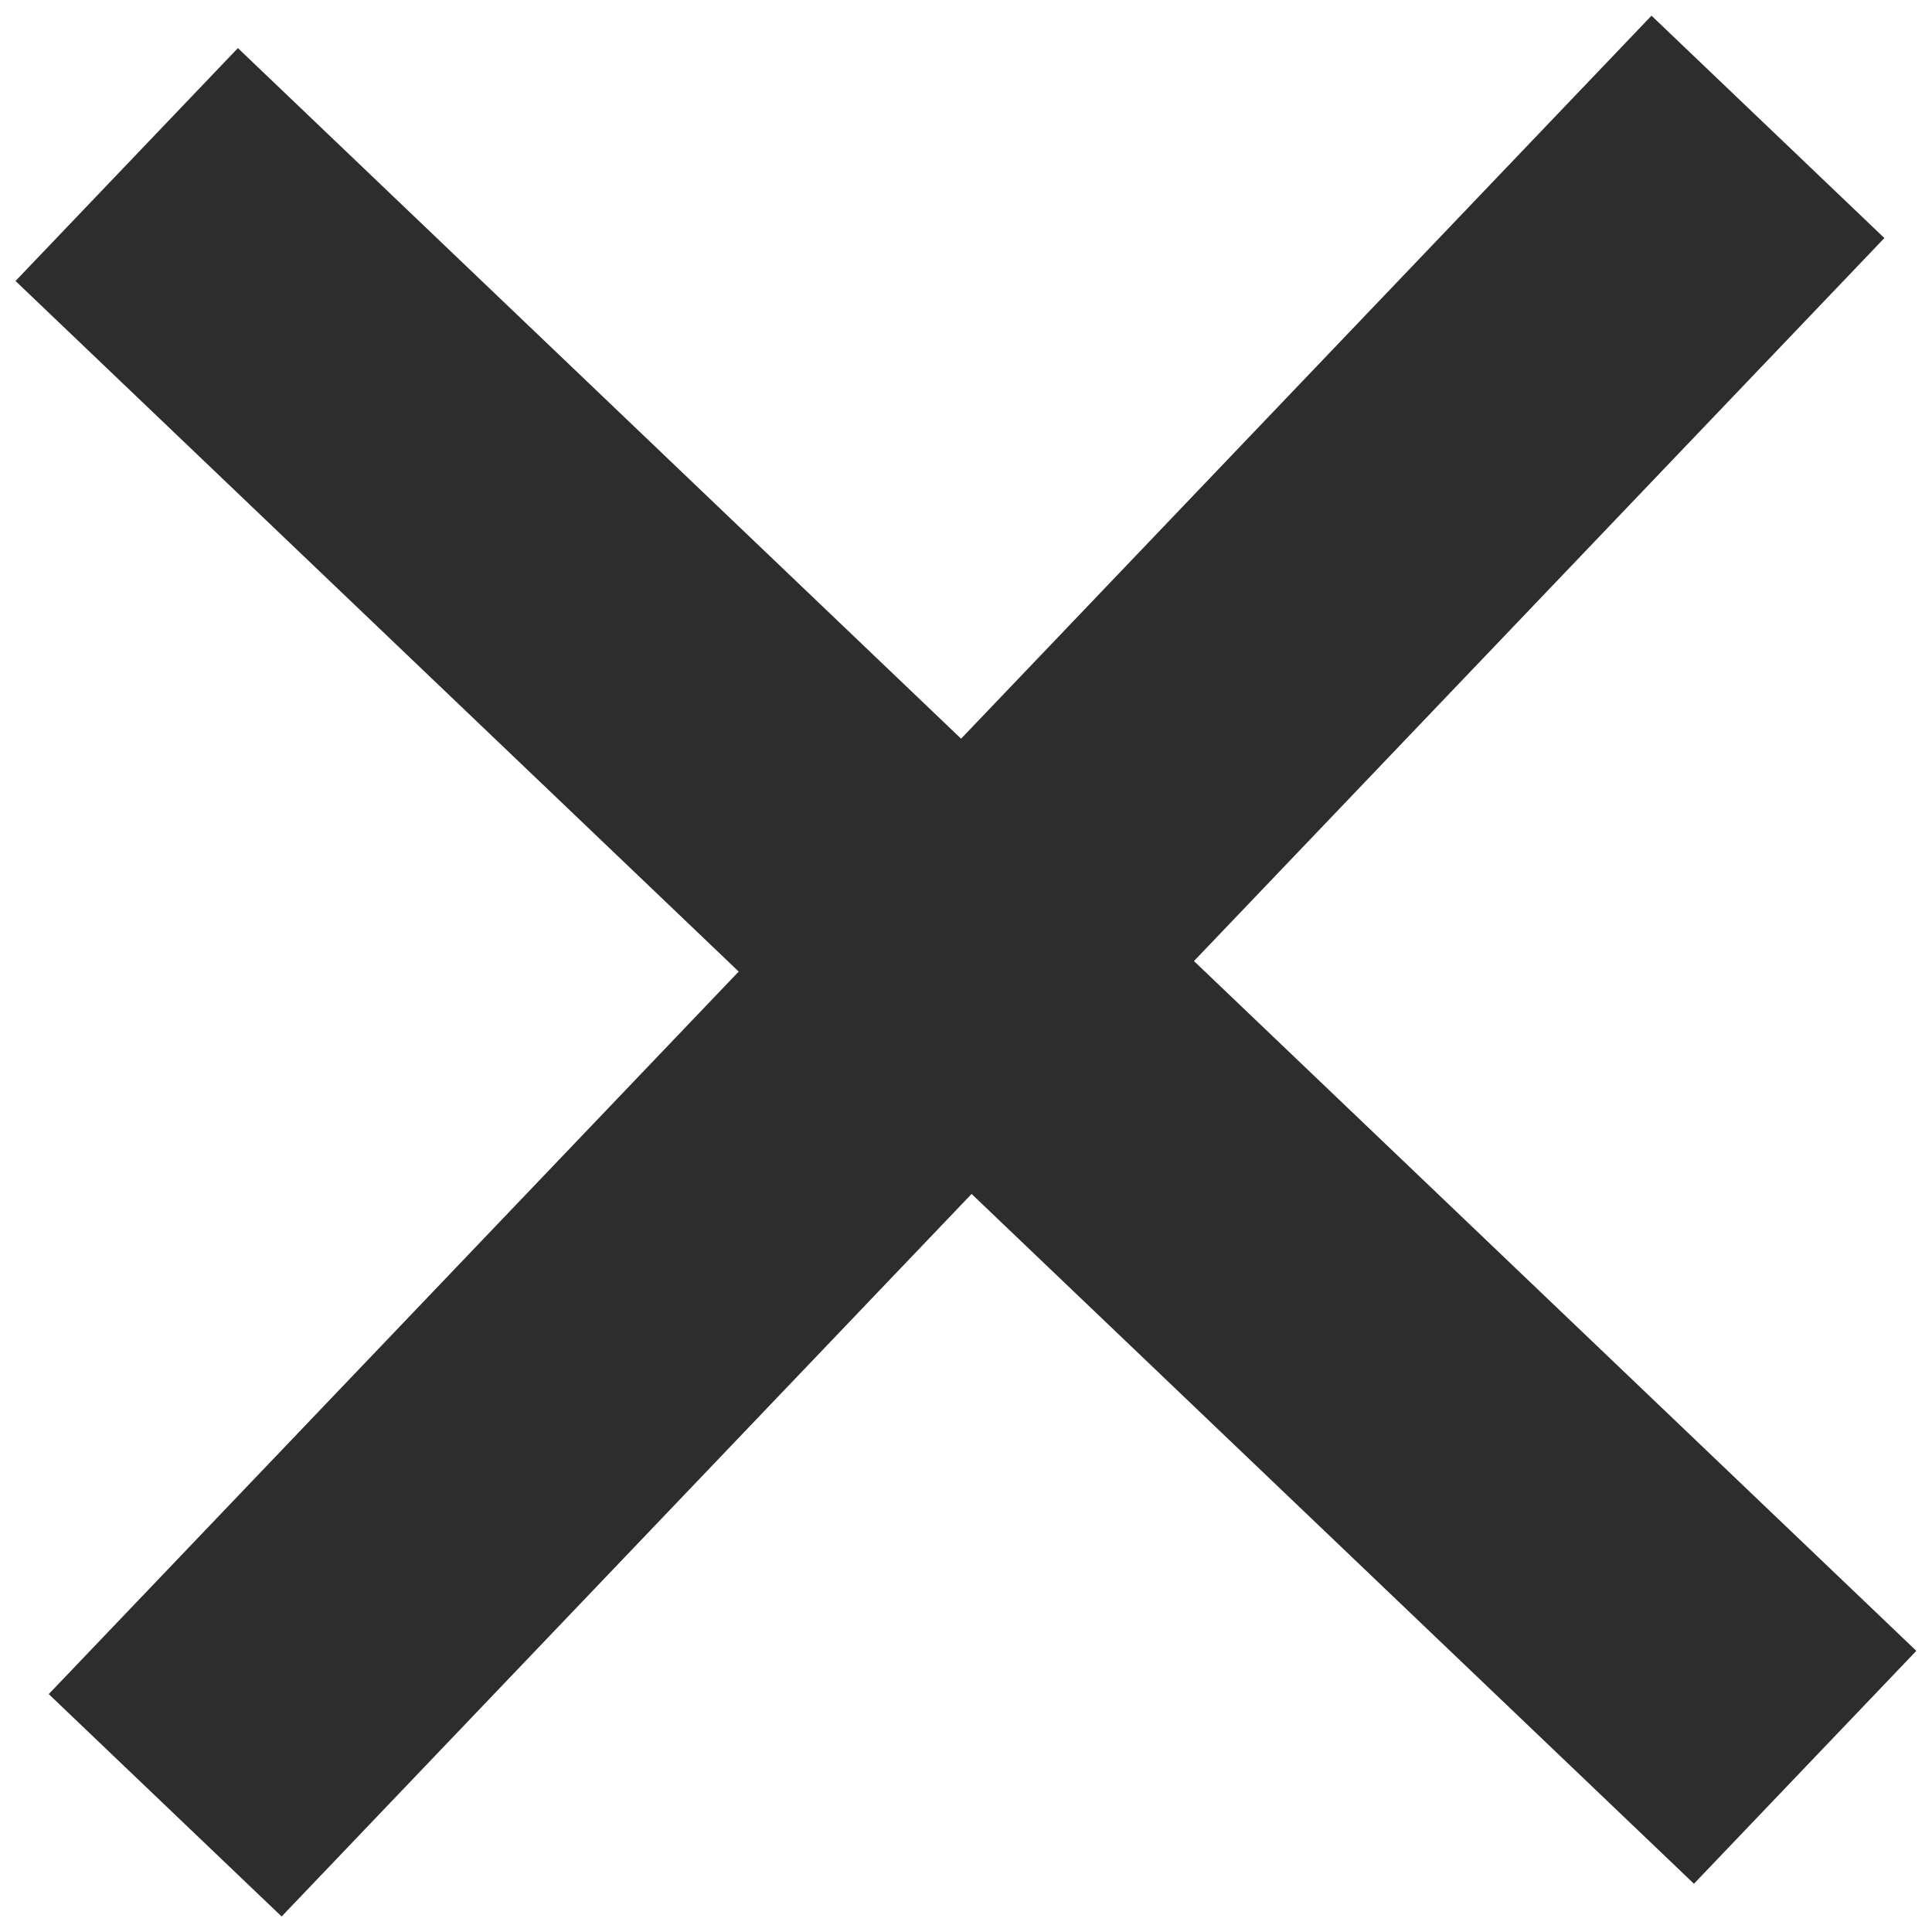 <svg width="12" height="12" viewBox="0 0 12 12" fill="none" xmlns="http://www.w3.org/2000/svg">
<path d="M0.787 1.022L11.212 10.977" stroke="#2D2D2D" stroke-width="2"/>
<path d="M1.026 11.213L10.981 0.788" stroke="#2D2D2D" stroke-width="2"/>
</svg>
